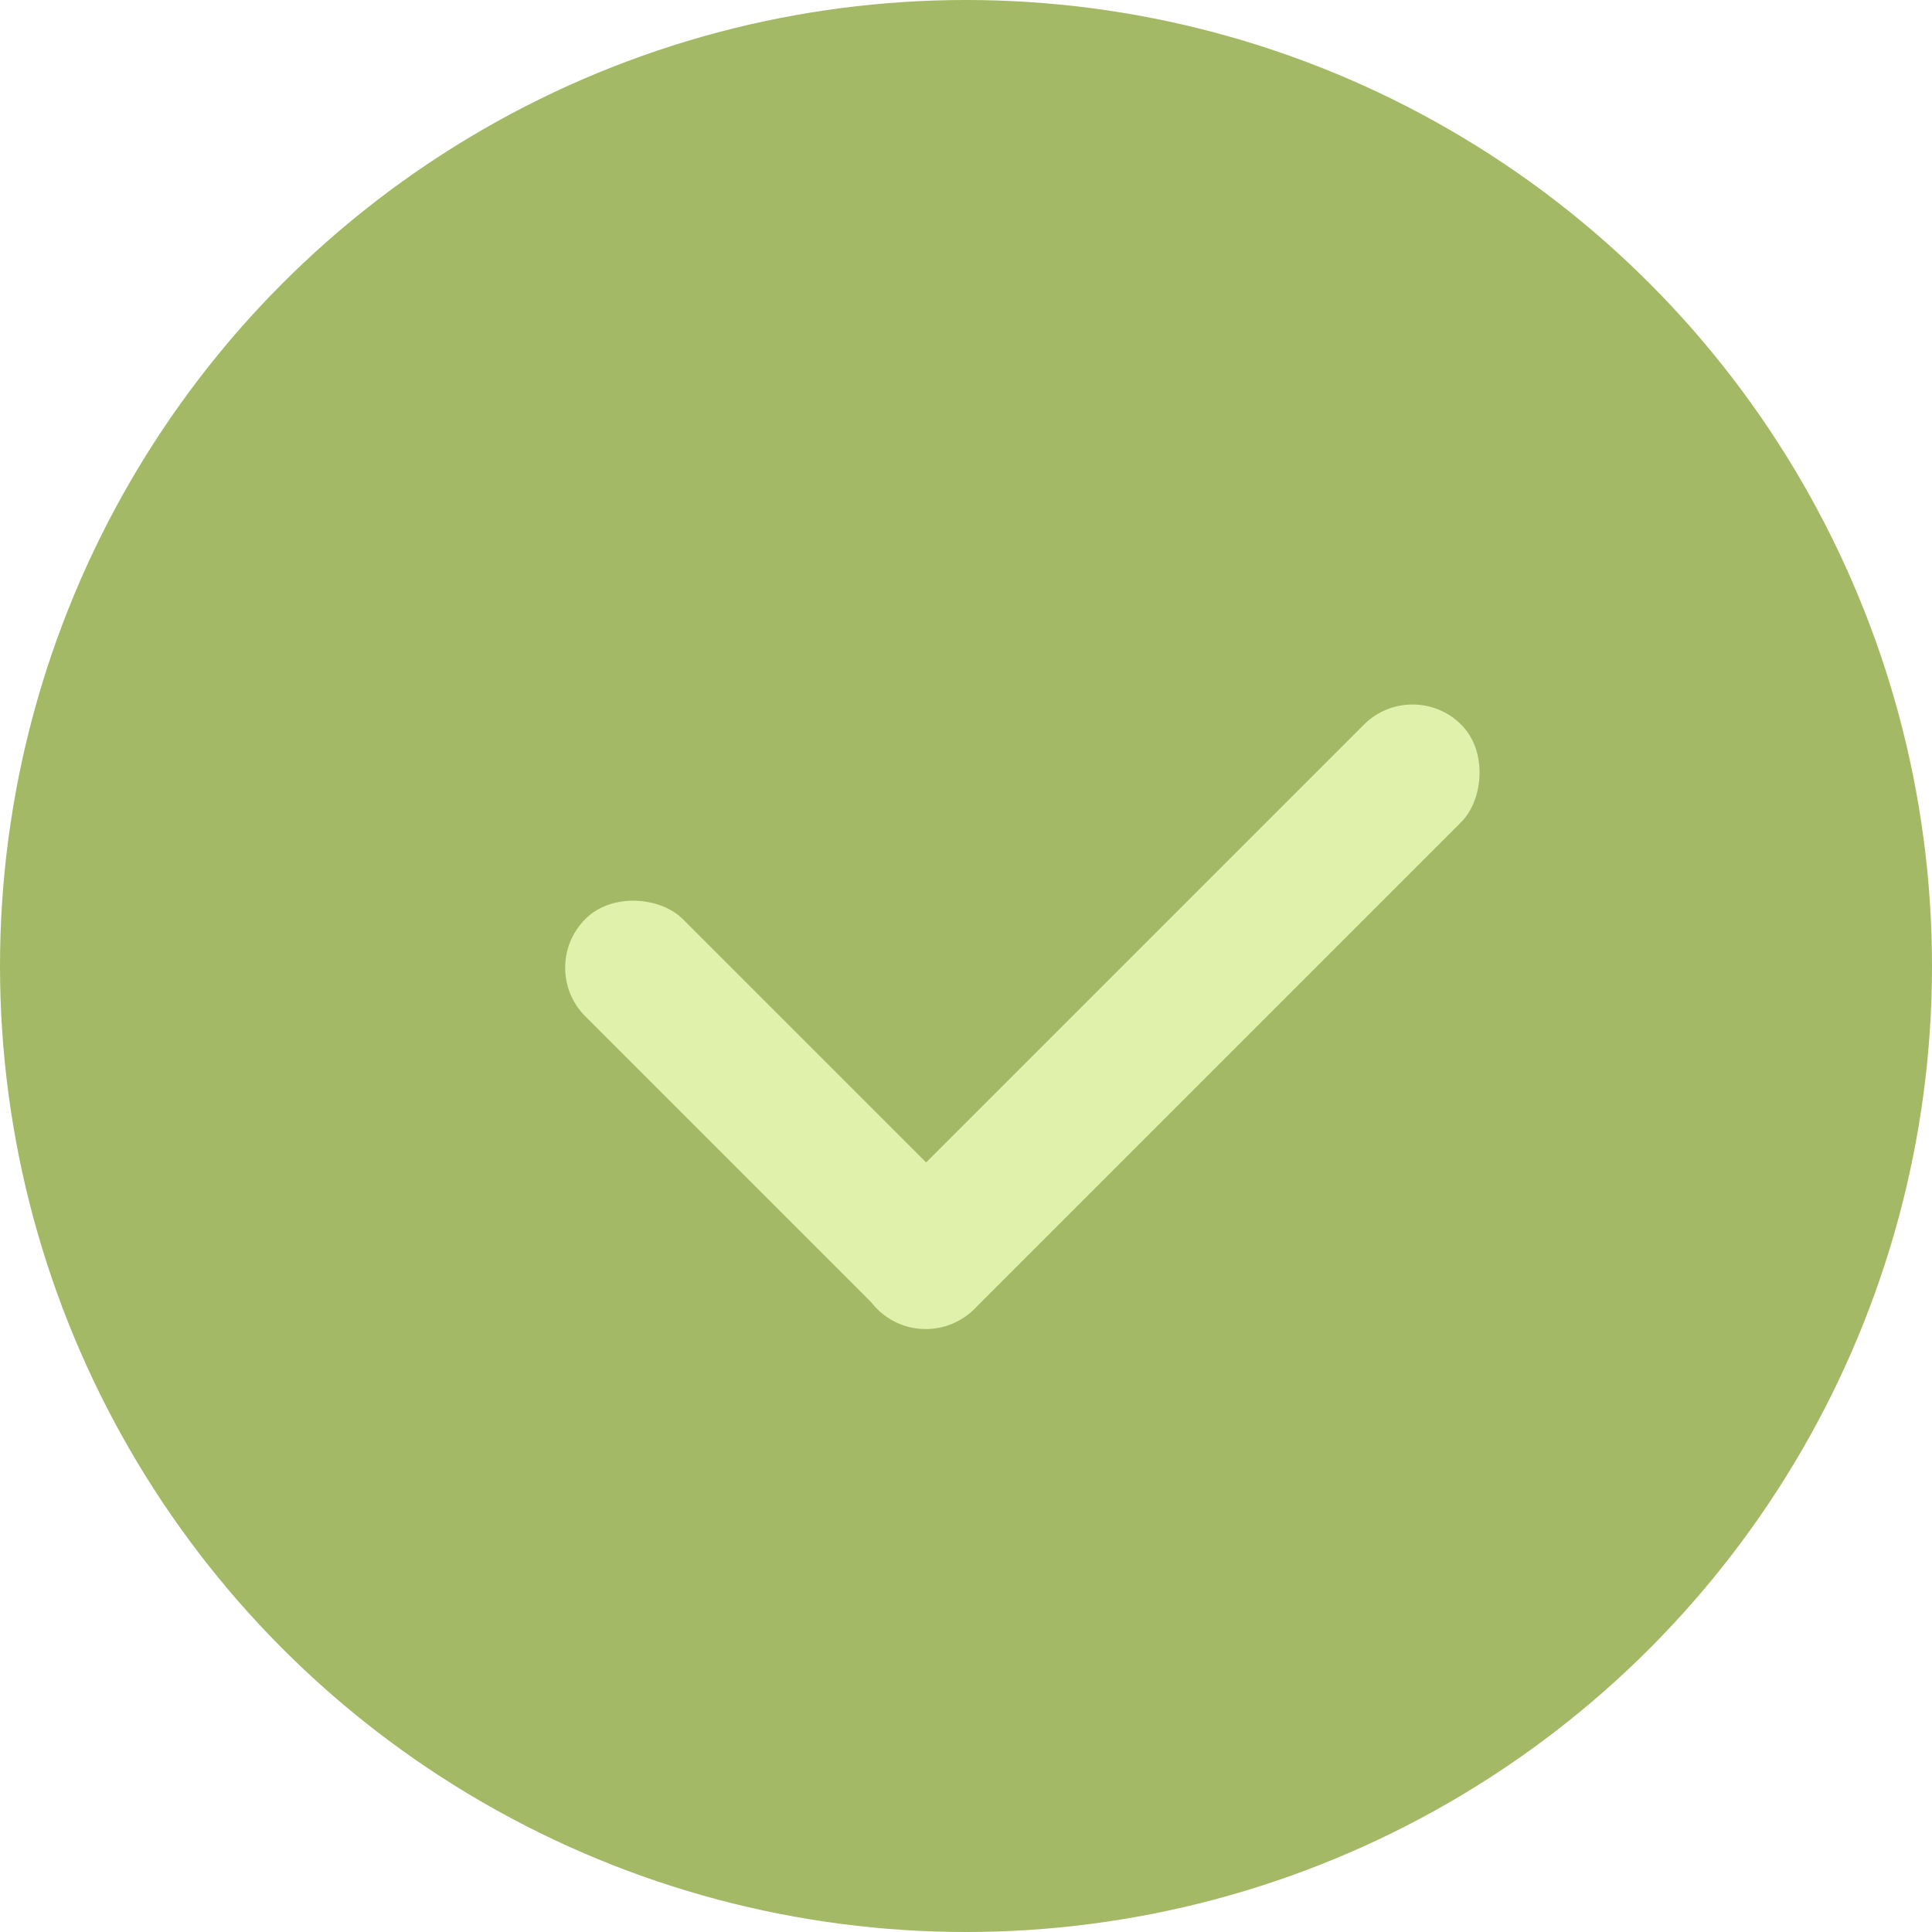 <?xml version="1.0" encoding="UTF-8"?> <svg xmlns="http://www.w3.org/2000/svg" width="18" height="18" viewBox="0 0 18 18" fill="none"><circle cx="9" cy="9" r="9" fill="#A4B966"></circle><rect x="5" y="9.016" width="1.283" height="5.131" rx="0.641" transform="rotate(-45 5 9.016)" fill="#E0F1AC"></rect><rect x="8.625" y="12.648" width="1.283" height="7.697" rx="0.641" transform="rotate(-135 8.625 12.648)" fill="#E0F1AC"></rect></svg> 